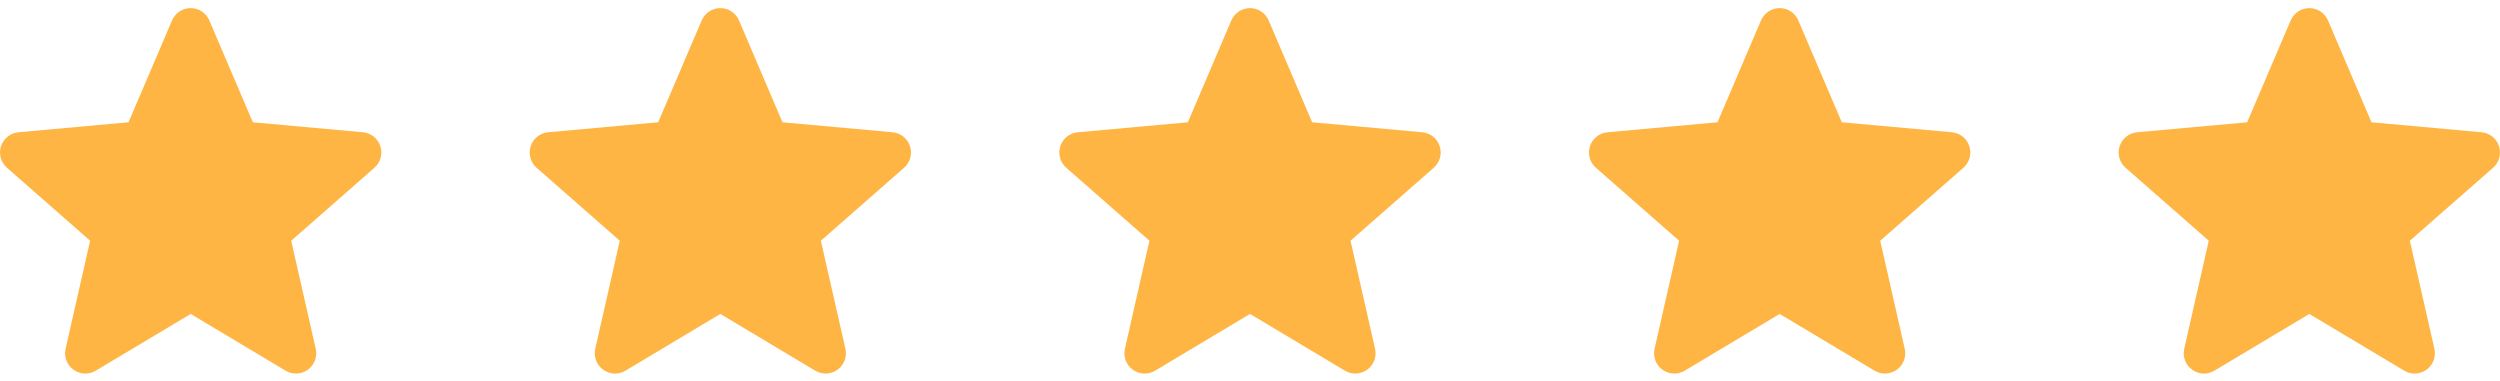 <svg width="118" height="18" viewBox="0 0 118 18" fill="none" xmlns="http://www.w3.org/2000/svg">
<g clip-path="url(#clip0_2367_59284)">
<path d="M17.953 6.901C17.835 6.537 17.512 6.278 17.13 6.243L11.934 5.772L9.88 0.963C9.728 0.611 9.383 0.383 9 0.383C8.617 0.383 8.272 0.611 8.12 0.964L6.066 5.772L0.87 6.243C0.488 6.279 0.166 6.537 0.047 6.901C-0.071 7.266 0.038 7.666 0.327 7.918L4.254 11.362L3.096 16.462C3.011 16.838 3.157 17.225 3.468 17.45C3.635 17.571 3.831 17.633 4.028 17.633C4.198 17.633 4.367 17.587 4.519 17.496L9 14.818L13.48 17.496C13.808 17.693 14.221 17.675 14.531 17.45C14.843 17.225 14.988 16.837 14.903 16.462L13.745 11.362L17.672 7.918C17.961 7.666 18.072 7.266 17.953 6.901Z" fill="#FFB543"/>
</g>
<g clip-path="url(#clip1_2367_59284)">
<path d="M42.953 6.901C42.835 6.537 42.512 6.278 42.13 6.243L36.934 5.772L34.88 0.963C34.728 0.611 34.383 0.383 34 0.383C33.617 0.383 33.272 0.611 33.12 0.964L31.066 5.772L25.87 6.243C25.488 6.279 25.166 6.537 25.047 6.901C24.929 7.266 25.038 7.666 25.327 7.918L29.254 11.362L28.096 16.462C28.011 16.838 28.157 17.225 28.468 17.45C28.635 17.571 28.831 17.633 29.028 17.633C29.198 17.633 29.367 17.587 29.519 17.496L34 14.818L38.48 17.496C38.808 17.693 39.221 17.675 39.531 17.45C39.843 17.225 39.988 16.837 39.904 16.462L38.745 11.362L42.672 7.918C42.961 7.666 43.072 7.266 42.953 6.901Z" fill="#FFB543"/>
</g>
<g clip-path="url(#clip2_2367_59284)">
<path d="M67.953 6.901C67.835 6.537 67.512 6.278 67.129 6.243L61.934 5.772L59.88 0.963C59.728 0.611 59.383 0.383 59 0.383C58.617 0.383 58.272 0.611 58.12 0.964L56.066 5.772L50.87 6.243C50.488 6.279 50.166 6.537 50.047 6.901C49.929 7.266 50.038 7.666 50.327 7.918L54.254 11.362L53.096 16.462C53.011 16.838 53.157 17.225 53.468 17.45C53.635 17.571 53.831 17.633 54.028 17.633C54.198 17.633 54.367 17.587 54.519 17.496L59 14.818L63.48 17.496C63.808 17.693 64.221 17.675 64.531 17.45C64.843 17.225 64.988 16.837 64.903 16.462L63.745 11.362L67.672 7.918C67.961 7.666 68.072 7.266 67.953 6.901Z" fill="#FFB543"/>
</g>
<g clip-path="url(#clip3_2367_59284)">
<path d="M92.953 6.901C92.835 6.537 92.512 6.278 92.129 6.243L86.934 5.772L84.88 0.963C84.728 0.611 84.383 0.383 84 0.383C83.617 0.383 83.272 0.611 83.12 0.964L81.066 5.772L75.87 6.243C75.488 6.279 75.166 6.537 75.047 6.901C74.929 7.266 75.038 7.666 75.327 7.918L79.254 11.362L78.096 16.462C78.011 16.838 78.157 17.225 78.468 17.45C78.635 17.571 78.831 17.633 79.028 17.633C79.198 17.633 79.367 17.587 79.519 17.496L84 14.818L88.48 17.496C88.808 17.693 89.221 17.675 89.531 17.45C89.843 17.225 89.988 16.837 89.903 16.462L88.746 11.362L92.672 7.918C92.961 7.666 93.072 7.266 92.953 6.901Z" fill="#FFB543"/>
</g>
<g clip-path="url(#clip4_2367_59284)">
<path d="M117.953 6.901C117.835 6.537 117.512 6.278 117.129 6.243L111.934 5.772L109.88 0.963C109.728 0.611 109.383 0.383 109 0.383C108.617 0.383 108.272 0.611 108.12 0.964L106.066 5.772L100.87 6.243C100.488 6.279 100.166 6.537 100.047 6.901C99.929 7.266 100.038 7.666 100.327 7.918L104.254 11.362L103.096 16.462C103.011 16.838 103.157 17.225 103.468 17.45C103.635 17.571 103.831 17.633 104.028 17.633C104.198 17.633 104.367 17.587 104.519 17.496L109 14.818L113.48 17.496C113.808 17.693 114.221 17.675 114.531 17.45C114.843 17.225 114.988 16.837 114.903 16.462L113.745 11.362L117.673 7.918C117.961 7.666 118.072 7.266 117.953 6.901Z" fill="#FFB543"/>
</g>
<defs>
<clipPath id="clip0_2367_59284">
<rect width="18" height="18" fill="white"/>
</clipPath>
<clipPath id="clip1_2367_59284">
<rect width="18" height="18" fill="white" transform="translate(25)"/>
</clipPath>
<clipPath id="clip2_2367_59284">
<rect width="18" height="18" fill="white" transform="translate(50)"/>
</clipPath>
<clipPath id="clip3_2367_59284">
<rect width="18" height="18" fill="white" transform="translate(75)"/>
</clipPath>
<clipPath id="clip4_2367_59284">
<rect width="18" height="18" fill="white" transform="translate(100)"/>
</clipPath>
</defs>
</svg>